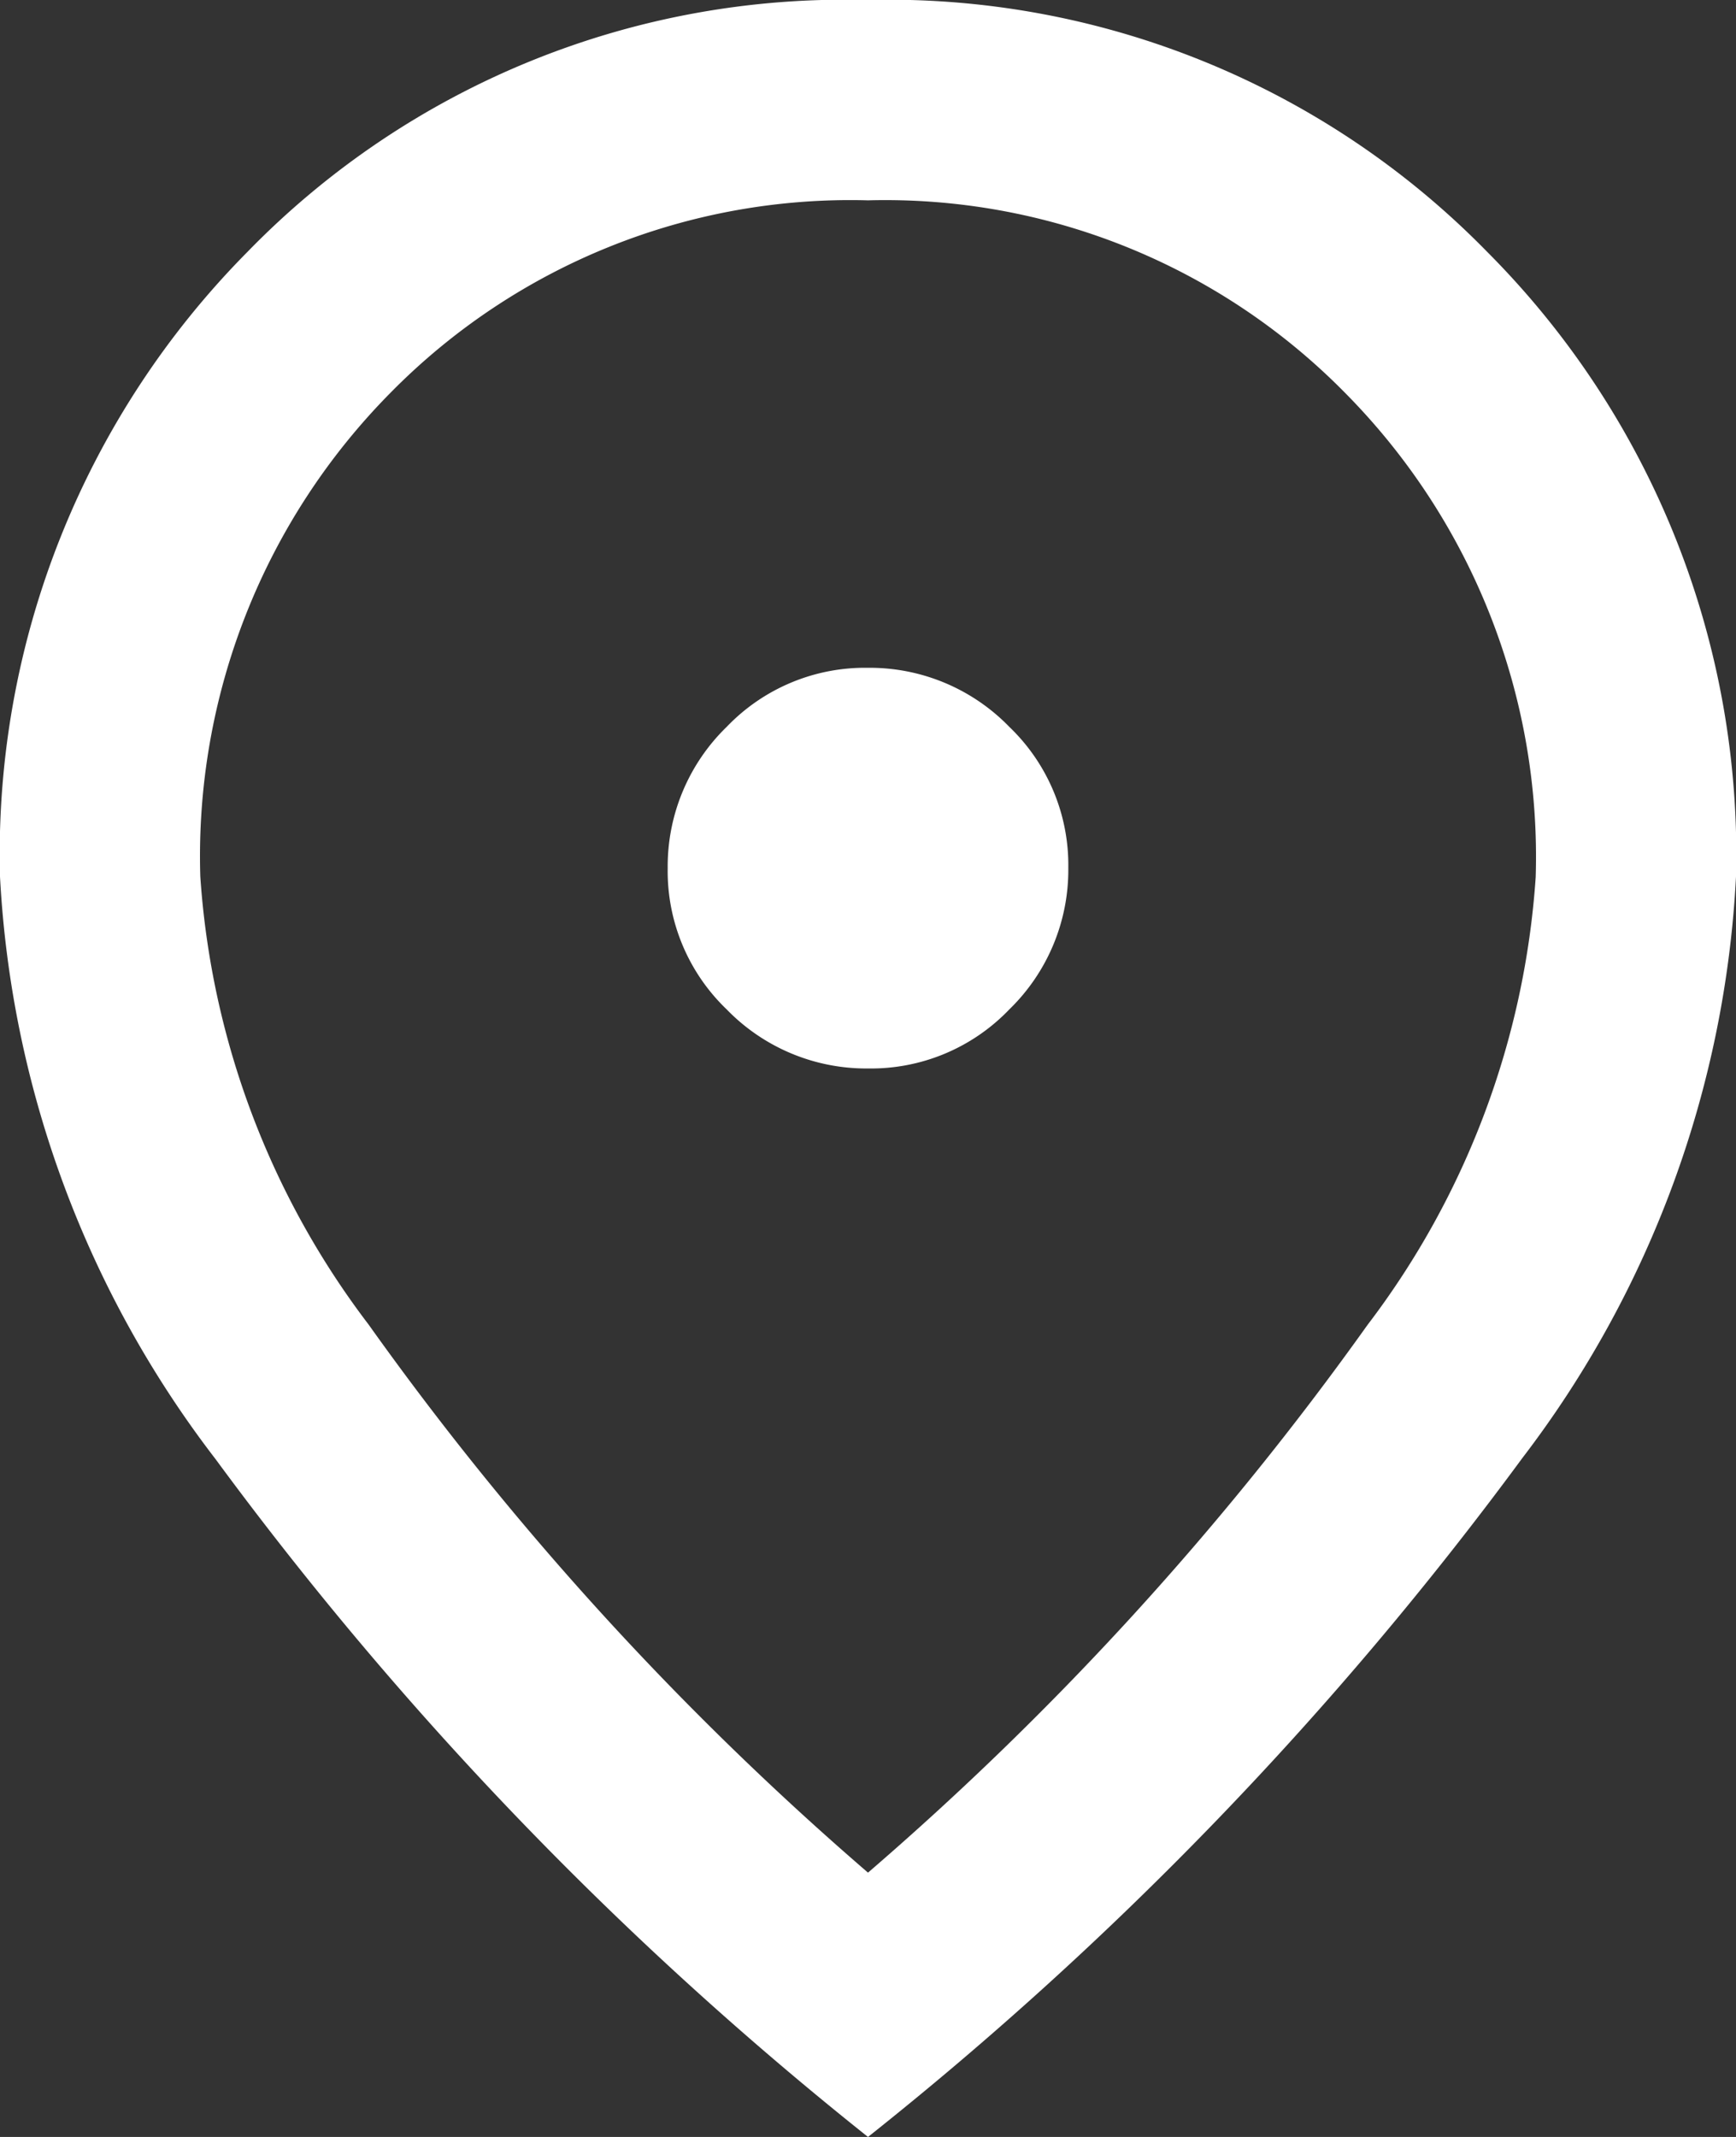 <svg xmlns="http://www.w3.org/2000/svg" width="13" height="16" viewBox="0 0 13 16">
  <rect x="0" y="0" width="13" height="16" fill="#333333" stroke="none"/>
  <path id="Frame-2" d="M9.5,12a1.434,1.434,0,0,0,1.058-.442A1.456,1.456,0,0,0,11,10.5a1.434,1.434,0,0,0-.442-1.058A1.456,1.456,0,0,0,9.5,9a1.434,1.434,0,0,0-1.058.442A1.456,1.456,0,0,0,8,10.5a1.434,1.434,0,0,0,.442,1.058A1.456,1.456,0,0,0,9.5,12Zm0,6.021a23.136,23.136,0,0,0,3.74-4.1,6.223,6.223,0,0,0,1.26-3.354,4.933,4.933,0,0,0-1.427-3.625A4.829,4.829,0,0,0,9.5,5.5,4.829,4.829,0,0,0,5.927,6.938,4.933,4.933,0,0,0,4.5,10.563a6.223,6.223,0,0,0,1.26,3.354A23.135,23.135,0,0,0,9.5,18.021ZM9.5,20a26.727,26.727,0,0,1-4.885-5.074A7.828,7.828,0,0,1,3,10.563,6.407,6.407,0,0,1,4.854,5.885,6.235,6.235,0,0,1,9.49,4a6.269,6.269,0,0,1,4.646,1.885A6.388,6.388,0,0,1,16,10.563a7.818,7.818,0,0,1-1.6,4.354A26.71,26.71,0,0,1,9.5,20Z" transform="translate(-3 -4)" fill="#fff"/>
</svg>
